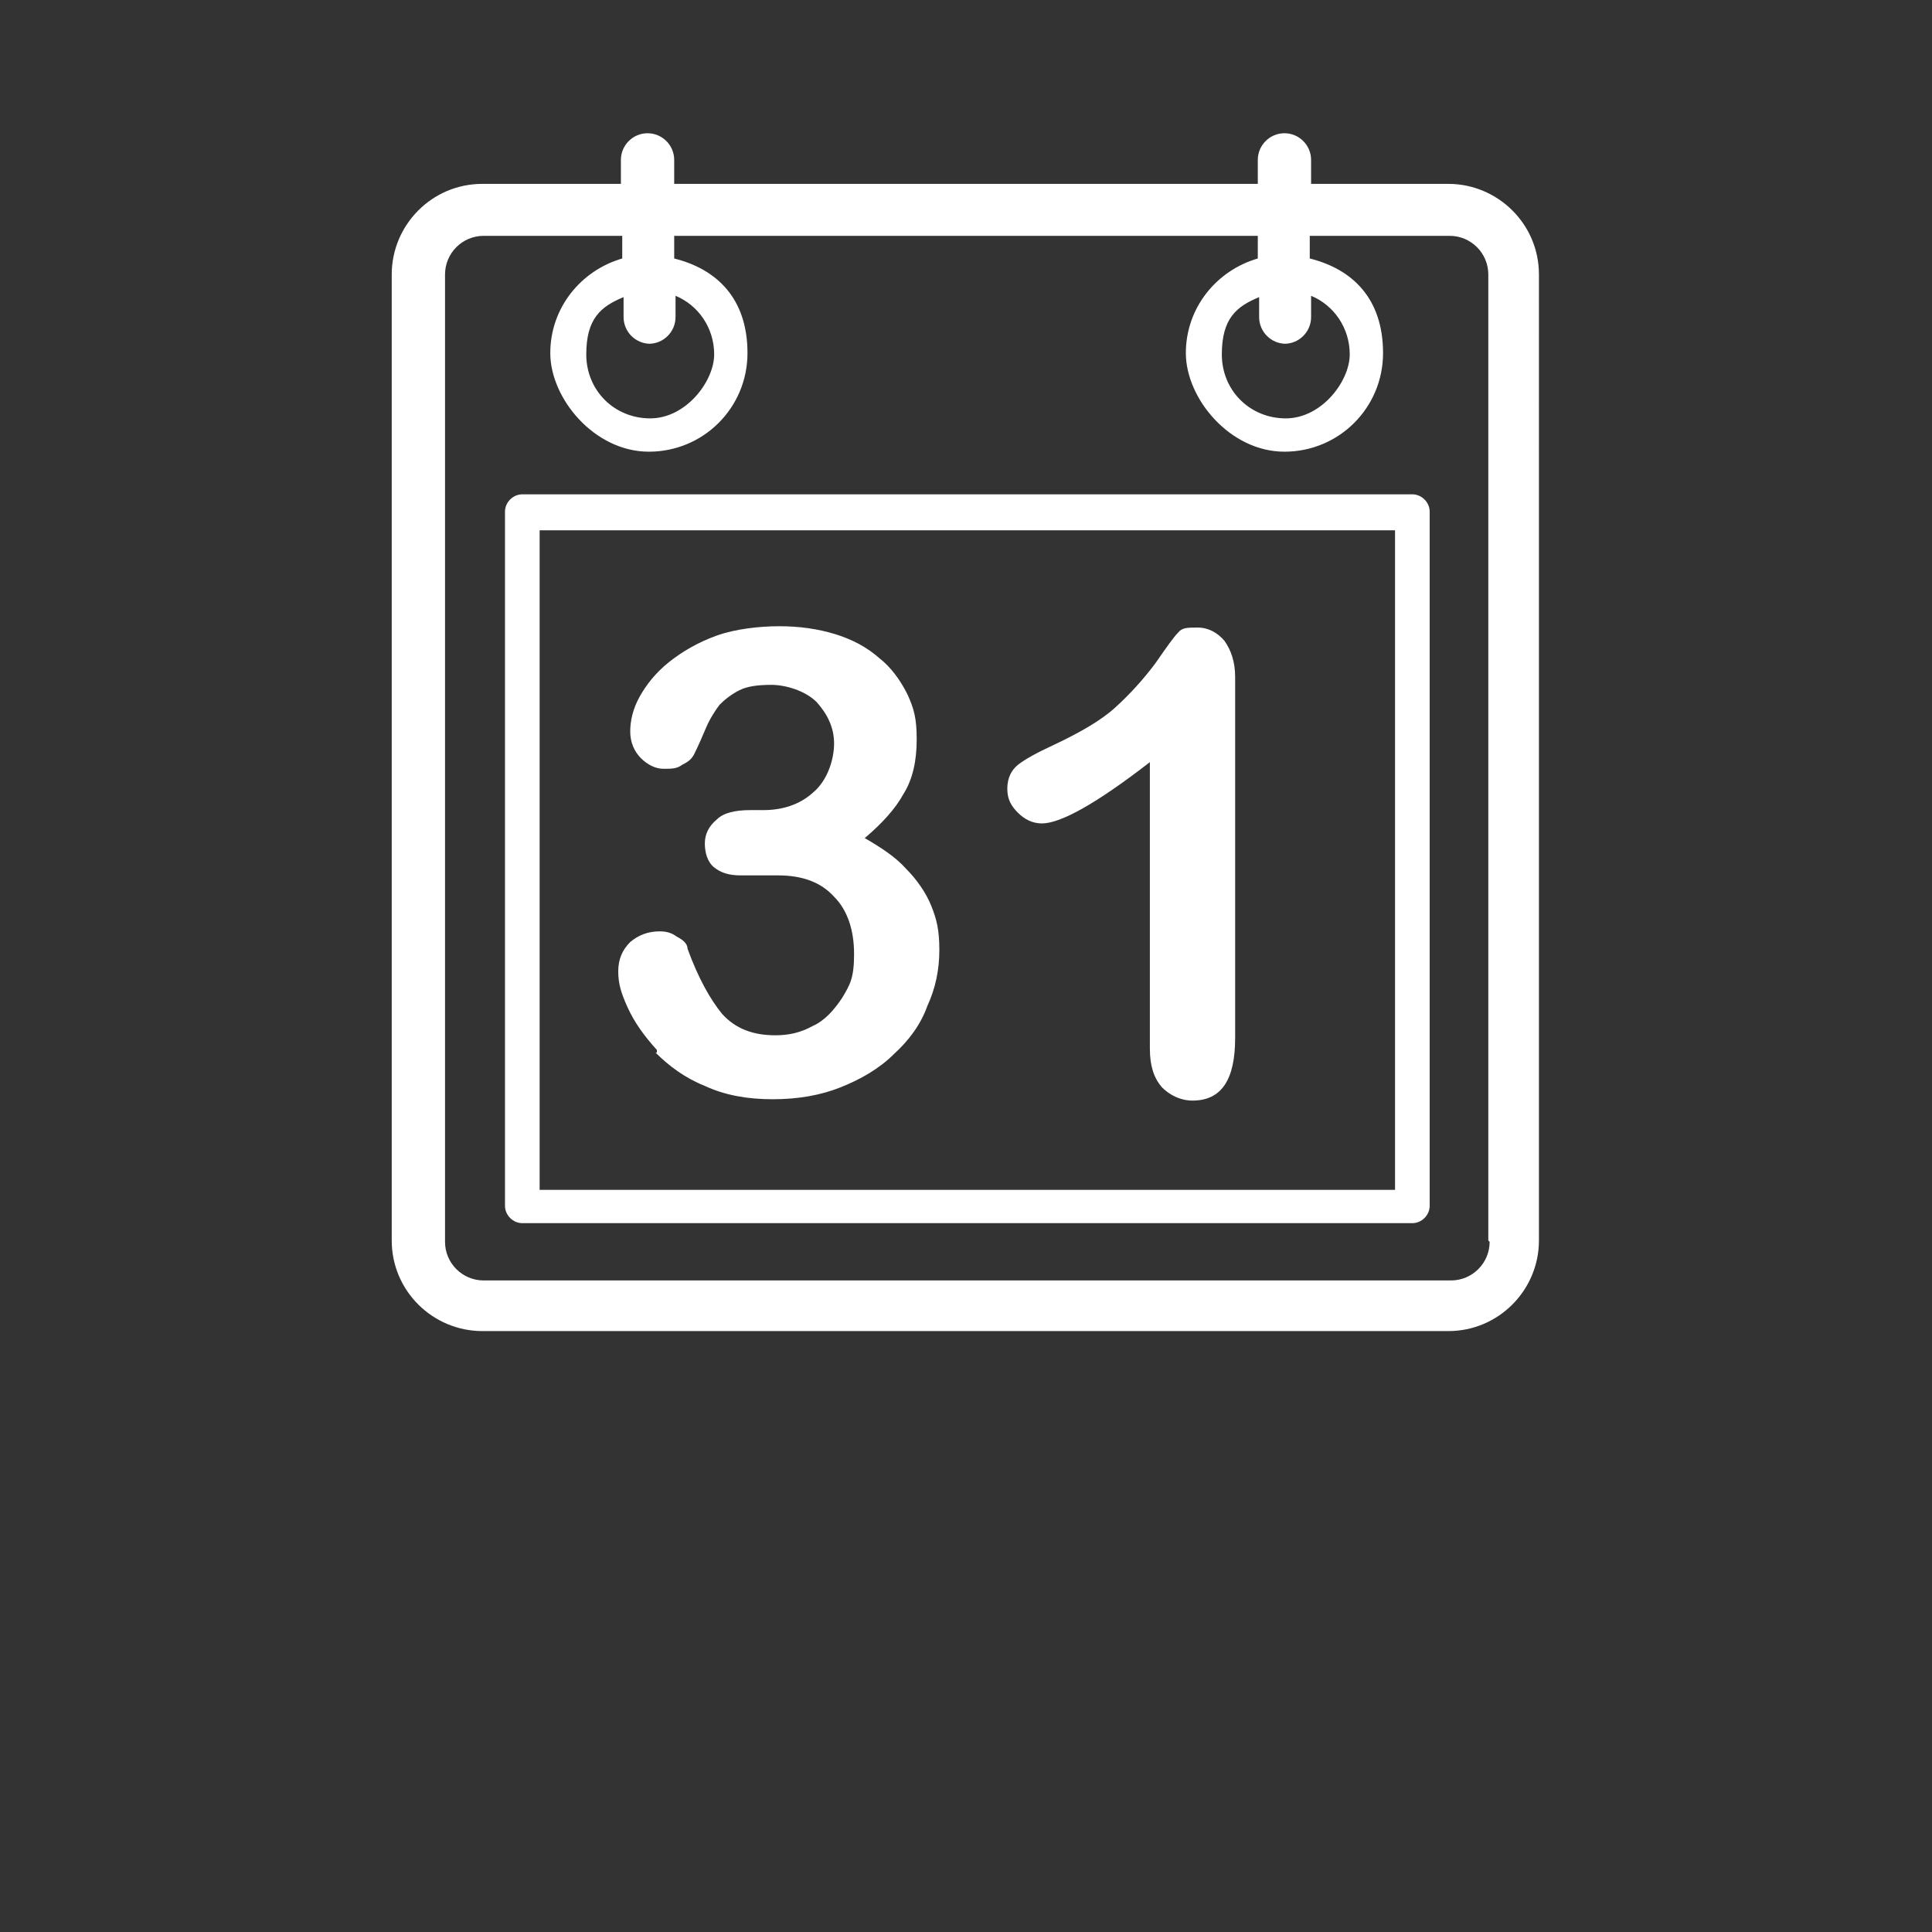 <?xml version="1.0" encoding="UTF-8"?>
<svg xmlns="http://www.w3.org/2000/svg" version="1.1" viewBox="0 0 145 145">
  <rect x="0" y="0" width="145" height="145" fill="#333333" stroke="none"/>
  <defs>
    <style>
      .cls-1 {
        fill: #fff;
      }
    </style>
  </defs>
  <!-- Generator: Adobe Illustrator 28.7.1, SVG Export Plug-In . SVG Version: 1.2.0 Build 142)  -->
  <g>
    <g id="Layer_1">
      <g>
        <path class="cls-1" d="M108.9,13.8h-10.5v-1.8c0-1.1-.9-2-2-2s-2,.9-2,2v1.8h-43.8v-1.8c0-1.1-.9-2-2-2s-2,.9-2,2v1.8h-10.4c-3.8,0-6.8,3.1-6.8,6.8v72.5c0,3.8,3.1,6.8,6.8,6.8h72.5c3.8,0,6.8-3.1,6.8-6.8V20.6c0-3.8-3.1-6.8-6.8-6.8h.2ZM111.8,93.2c0,1.6-1.3,2.9-2.9,2.9H36.3c-1.6,0-2.9-1.3-2.9-2.9V20.6c0-1.6,1.3-2.9,2.9-2.9h10.4v1.7c-3.1.9-5.4,3.7-5.4,7.1s3.3,7.4,7.4,7.4,7.4-3.3,7.4-7.4-2.3-6.3-5.5-7.1v-1.7h43.8v1.7c-3.1.9-5.4,3.7-5.4,7.1s3.3,7.4,7.4,7.4,7.4-3.3,7.4-7.4-2.3-6.3-5.5-7.1v-1.7h10.5c1.6,0,2.9,1.3,2.9,2.9v72.5h0ZM48.7,25.8c1.1,0,2-.9,2-2v-1.6c1.7.7,2.9,2.4,2.9,4.4s-2.1,4.8-4.8,4.8-4.8-2.1-4.8-4.8,1.1-3.6,2.8-4.3v1.5c0,1.1.9,2,2,2h-.1ZM96.4,25.8c1.1,0,2-.9,2-2v-1.6c1.7.7,2.9,2.4,2.9,4.4s-2.1,4.8-4.8,4.8-4.8-2.1-4.8-4.8,1.1-3.6,2.8-4.3v1.5c0,1.1.9,2,2,2h0Z"/>
        <path class="cls-1" d="M106,37.1H39.2c-.7,0-1.3.6-1.3,1.3v52.1c0,.7.6,1.3,1.3,1.3h66.8c.7,0,1.3-.6,1.3-1.3v-52.1c0-.7-.6-1.3-1.3-1.3ZM104.7,89.3H40.5v-49.5h64.2v49.5Z"/>
        <path class="cls-1" d="M49.2,79c1,1,2.2,1.9,3.7,2.5,1.5.7,3.2,1,5.1,1s3.6-.3,5.1-.9c1.5-.6,2.9-1.4,4-2.5,1.1-1,2-2.2,2.5-3.6.6-1.3.9-2.7.9-4.2s-.2-2.3-.6-3.3-1.1-2-1.9-2.8c-.8-.9-1.9-1.6-3.1-2.3,1.3-1.1,2.3-2.2,2.9-3.3.7-1.1,1-2.5,1-4.1s-.2-2.3-.7-3.4c-.5-1-1.2-2-2.1-2.7-.9-.8-2-1.4-3.3-1.8-1.3-.4-2.7-.6-4.2-.6s-3.3.2-4.7.7-2.6,1.2-3.6,2-1.7,1.7-2.2,2.6c-.5.9-.7,1.8-.7,2.6s.3,1.5.8,2,1.1.8,1.7.8,1,0,1.4-.3c.4-.2.7-.4.9-.8.3-.6.6-1.3.9-2,.3-.7.7-1.3,1-1.7.4-.4.9-.8,1.5-1.1s1.4-.4,2.4-.4,2.5.4,3.4,1.3c.8.9,1.3,1.9,1.3,3.1s-.5,2.8-1.6,3.7c-1,.9-2.3,1.3-3.7,1.3h-1c-1.1,0-2,.2-2.5.7-.6.5-.9,1.1-.9,1.8s.2,1.4.7,1.8,1.1.6,2,.6h2.8c1.8,0,3.2.5,4.2,1.6,1,1,1.5,2.5,1.5,4.3s-.3,2.3-.9,3.3c-.6.9-1.3,1.7-2.2,2.1-.9.5-1.8.7-2.8.7-1.7,0-3-.5-4-1.6-.9-1.1-1.8-2.7-2.6-4.9,0-.4-.4-.7-.8-.9-.4-.3-.8-.4-1.3-.4-.9,0-1.6.3-2.2.8-.6.6-.9,1.3-.9,2.2s.2,1.6.7,2.7,1.2,2.1,2.2,3.2v.2Z"/>
        <path class="cls-1" d="M78.2,61.8c1.4,0,4.1-1.5,8.1-4.6v21.5c0,1.3.3,2.2.9,2.9.6.6,1.4,1,2.3,1,2.2,0,3.2-1.6,3.2-4.7v-27.1c0-1.1-.3-2-.8-2.7-.5-.6-1.2-1-2-1s-1.2,0-1.5.4c-.3.3-.8,1-1.7,2.3-.9,1.2-1.9,2.3-3,3.3s-2.7,1.9-4.6,2.8c-1.3.6-2.2,1.1-2.7,1.5s-.8,1-.8,1.8.3,1.3.8,1.8,1.1.8,1.8.8Z"/>
      </g>
    </g>
  </g>
</svg>